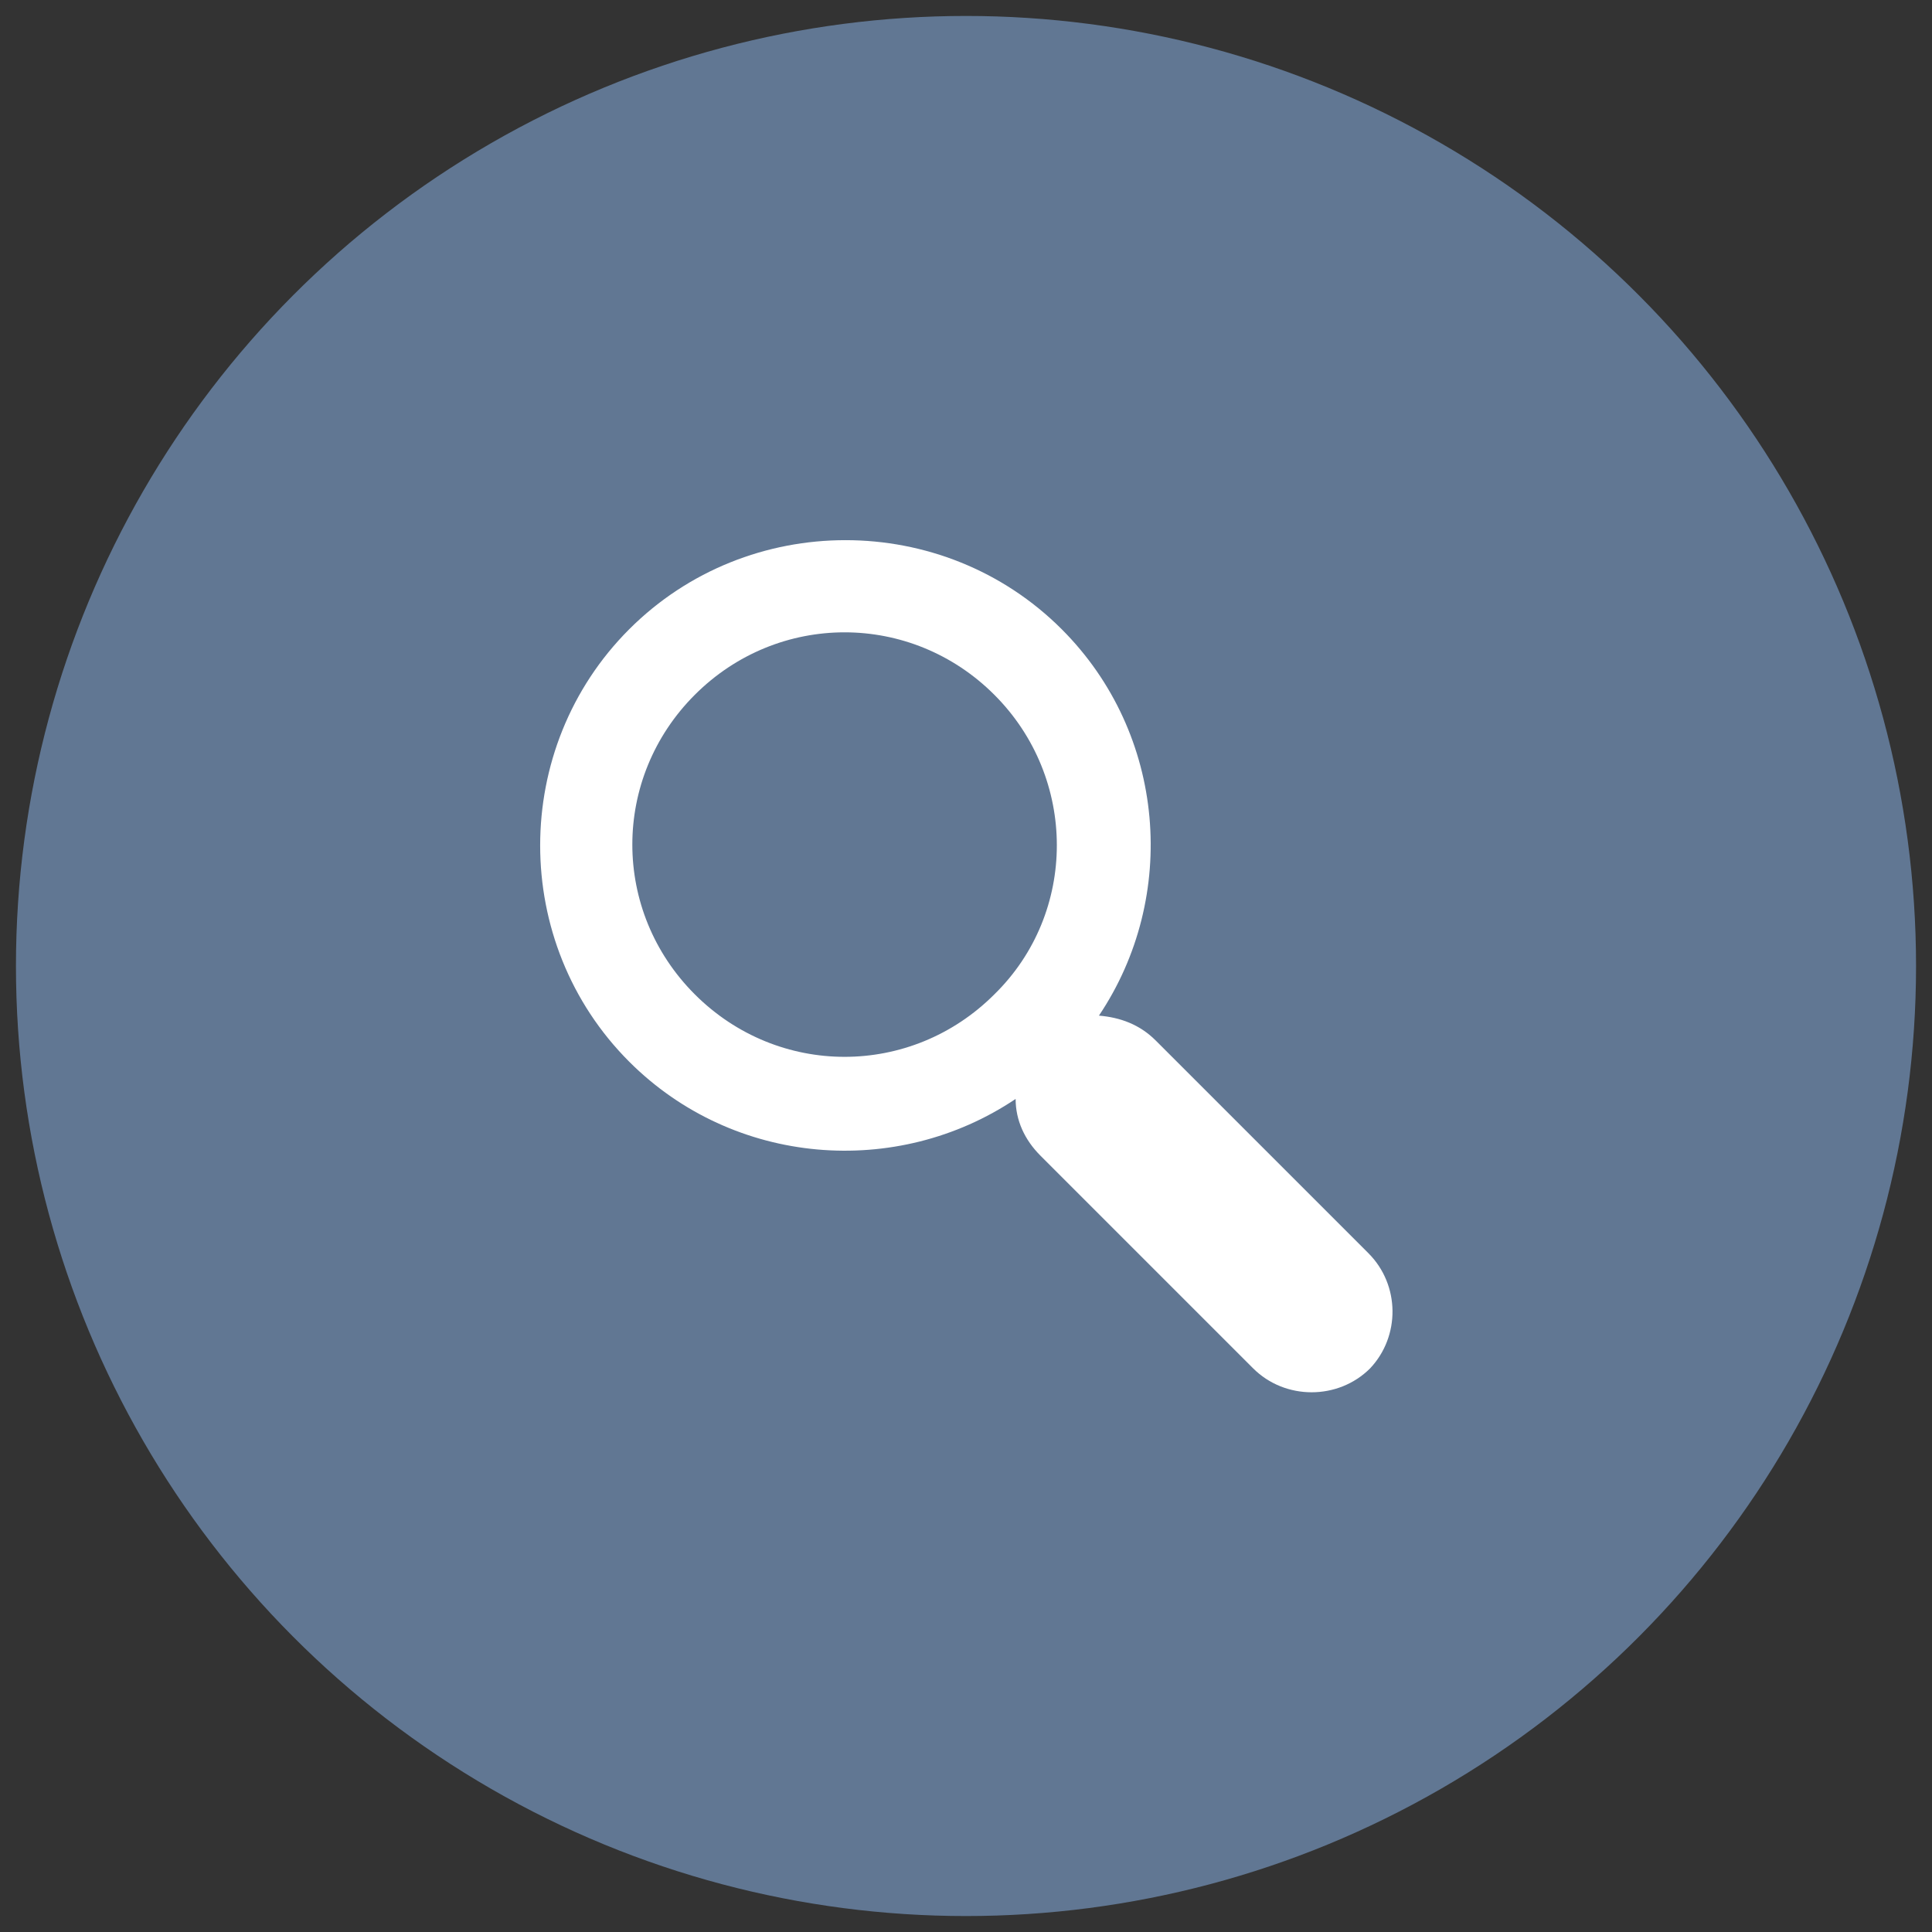 <?xml version="1.0" encoding="utf-8"?>
<!-- Generator: Adobe Illustrator 19.2.1, SVG Export Plug-In . SVG Version: 6.00 Build 0)  -->
<svg version="1.1" id="Layer_1" xmlns="http://www.w3.org/2000/svg" xmlns:xlink="http://www.w3.org/1999/xlink" x="0px" y="0px"
	 width="109px" height="109px" viewBox="0 0 109 109" enable-background="new 0 0 109 109" xml:space="preserve">
<rect x="0" y="0" width="109" height="109" fill="#333333" stroke="none"/>
<circle fill="#617793" cx="54.5" cy="54.5" r="53.6"/>
<g>
	<g>
		<path fill="#FFFFFF" d="M77.2,70.7l-12-12c-0.9-0.9-2-1.3-3.2-1.4c4.5-6.7,3.8-15.9-2.1-21.8c-6.7-6.7-17.7-6.7-24.4,0
			c-6.7,6.7-6.7,17.7,0,24.4c5.9,5.9,15.1,6.6,21.8,2.1c0,1.2,0.5,2.3,1.4,3.2l12,12c1.8,1.8,4.8,1.8,6.6,0
			C79,75.4,79,72.5,77.2,70.7L77.2,70.7z M56.1,56.1c-4.7,4.7-12.2,4.7-16.9,0c-4.7-4.7-4.7-12.2,0-16.9c4.7-4.7,12.2-4.7,16.9,0
			C60.8,43.9,60.8,51.5,56.1,56.1L56.1,56.1z M56.1,56.1"/>
	</g>
</g>
</svg>
